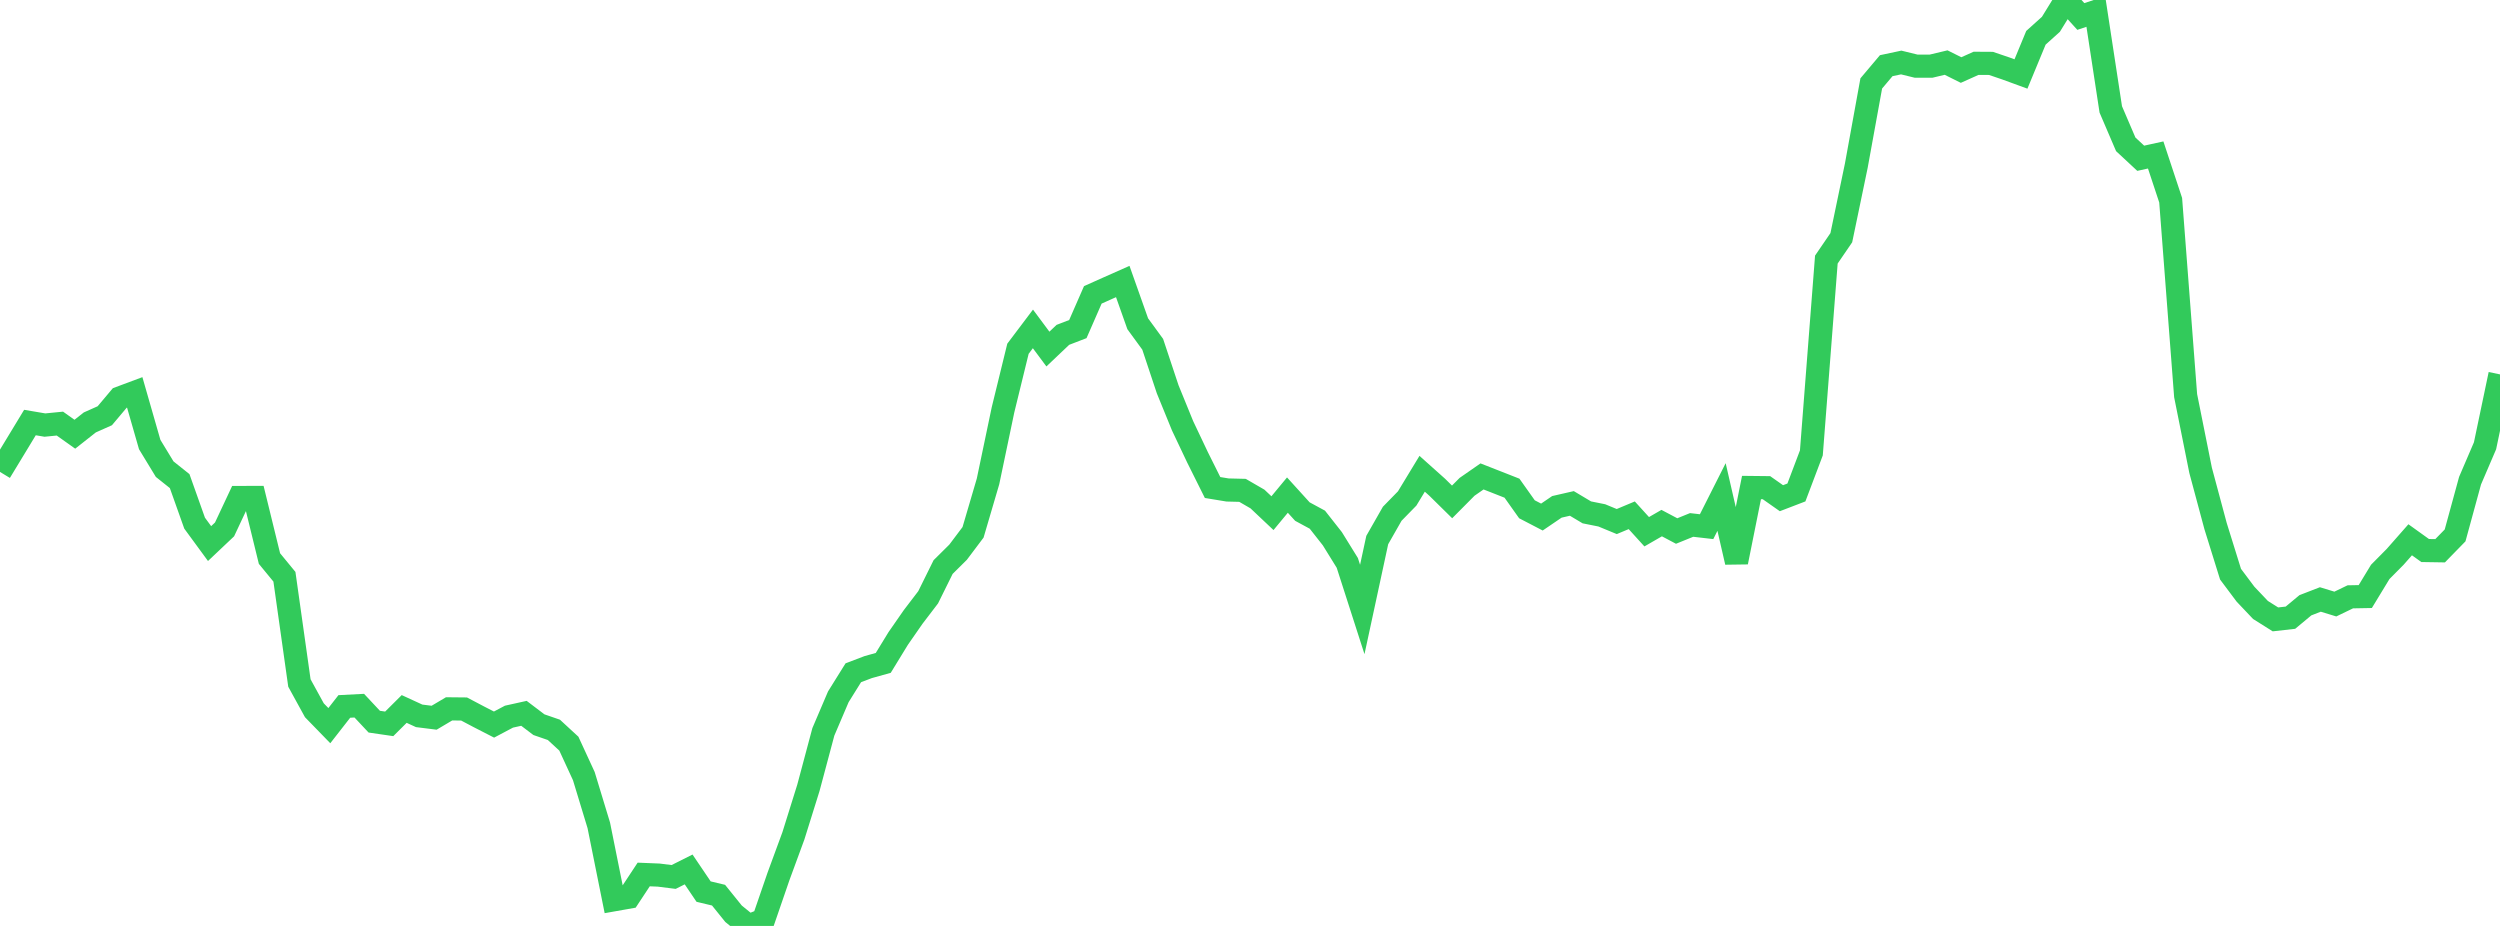 <?xml version="1.0" standalone="no"?>
<!DOCTYPE svg PUBLIC "-//W3C//DTD SVG 1.1//EN" "http://www.w3.org/Graphics/SVG/1.1/DTD/svg11.dtd">

<svg width="135" height="50" viewBox="0 0 135 50" preserveAspectRatio="none" 
  xmlns="http://www.w3.org/2000/svg"
  xmlns:xlink="http://www.w3.org/1999/xlink">


<polyline points="0.0, 25.484 0.808, 24.152 1.617, 22.817 2.425, 22.954 3.234, 22.874 4.042, 23.448 4.85, 22.811 5.659, 22.45 6.467, 21.49 7.275, 21.188 8.084, 24.005 8.892, 25.334 9.701, 25.979 10.509, 28.25 11.317, 29.353 12.126, 28.588 12.934, 26.865 13.743, 26.862 14.551, 30.162 15.359, 31.145 16.168, 36.882 16.976, 38.354 17.784, 39.185 18.593, 38.148 19.401, 38.106 20.21, 38.97 21.018, 39.088 21.826, 38.284 22.635, 38.656 23.443, 38.757 24.251, 38.278 25.06, 38.286 25.868, 38.712 26.677, 39.127 27.485, 38.699 28.293, 38.52 29.102, 39.133 29.91, 39.412 30.719, 40.158 31.527, 41.911 32.335, 44.569 33.144, 48.589 33.952, 48.446 34.76, 47.222 35.569, 47.255 36.377, 47.356 37.186, 46.95 37.994, 48.146 38.802, 48.339 39.611, 49.342 40.419, 50.0 41.228, 49.681 42.036, 47.333 42.844, 45.134 43.653, 42.545 44.461, 39.521 45.269, 37.628 46.078, 36.33 46.886, 36.022 47.695, 35.797 48.503, 34.477 49.311, 33.314 50.12, 32.254 50.928, 30.621 51.737, 29.819 52.545, 28.745 53.353, 25.996 54.162, 22.134 54.97, 18.832 55.778, 17.761 56.587, 18.849 57.395, 18.082 58.204, 17.77 59.012, 15.923 59.82, 15.561 60.629, 15.202 61.437, 17.483 62.246, 18.591 63.054, 21.02 63.862, 22.999 64.671, 24.705 65.479, 26.326 66.287, 26.459 67.096, 26.479 67.904, 26.947 68.713, 27.711 69.521, 26.735 70.329, 27.625 71.138, 28.063 71.946, 29.09 72.754, 30.396 73.563, 32.912 74.371, 29.162 75.18, 27.743 75.988, 26.916 76.796, 25.584 77.605, 26.307 78.413, 27.103 79.222, 26.288 80.03, 25.727 80.838, 26.044 81.647, 26.362 82.455, 27.501 83.263, 27.921 84.072, 27.37 84.88, 27.185 85.689, 27.668 86.497, 27.83 87.305, 28.164 88.114, 27.825 88.922, 28.714 89.731, 28.247 90.539, 28.675 91.347, 28.347 92.156, 28.44 92.964, 26.839 93.772, 30.355 94.581, 26.326 95.389, 26.335 96.198, 26.903 97.006, 26.593 97.814, 24.456 98.623, 14.017 99.431, 12.835 100.24, 8.947 101.048, 4.505 101.856, 3.547 102.665, 3.375 103.473, 3.573 104.281, 3.572 105.09, 3.379 105.898, 3.782 106.707, 3.419 107.515, 3.424 108.323, 3.699 109.132, 3.995 109.94, 2.041 110.749, 1.313 111.557, 0.0 112.365, 0.89 113.174, 0.619 113.982, 5.908 114.79, 7.794 115.599, 8.546 116.407, 8.368 117.216, 10.812 118.024, 21.365 118.832, 25.396 119.641, 28.41 120.449, 31.006 121.257, 32.085 122.066, 32.938 122.874, 33.447 123.683, 33.356 124.491, 32.684 125.299, 32.371 126.108, 32.619 126.916, 32.229 127.725, 32.214 128.533, 30.883 129.341, 30.067 130.15, 29.148 130.958, 29.728 131.766, 29.741 132.575, 28.912 133.383, 25.957 134.192, 24.071 135.0, 20.217" fill="none" stroke="#32ca5b" stroke-width="1.25"/>

</svg>